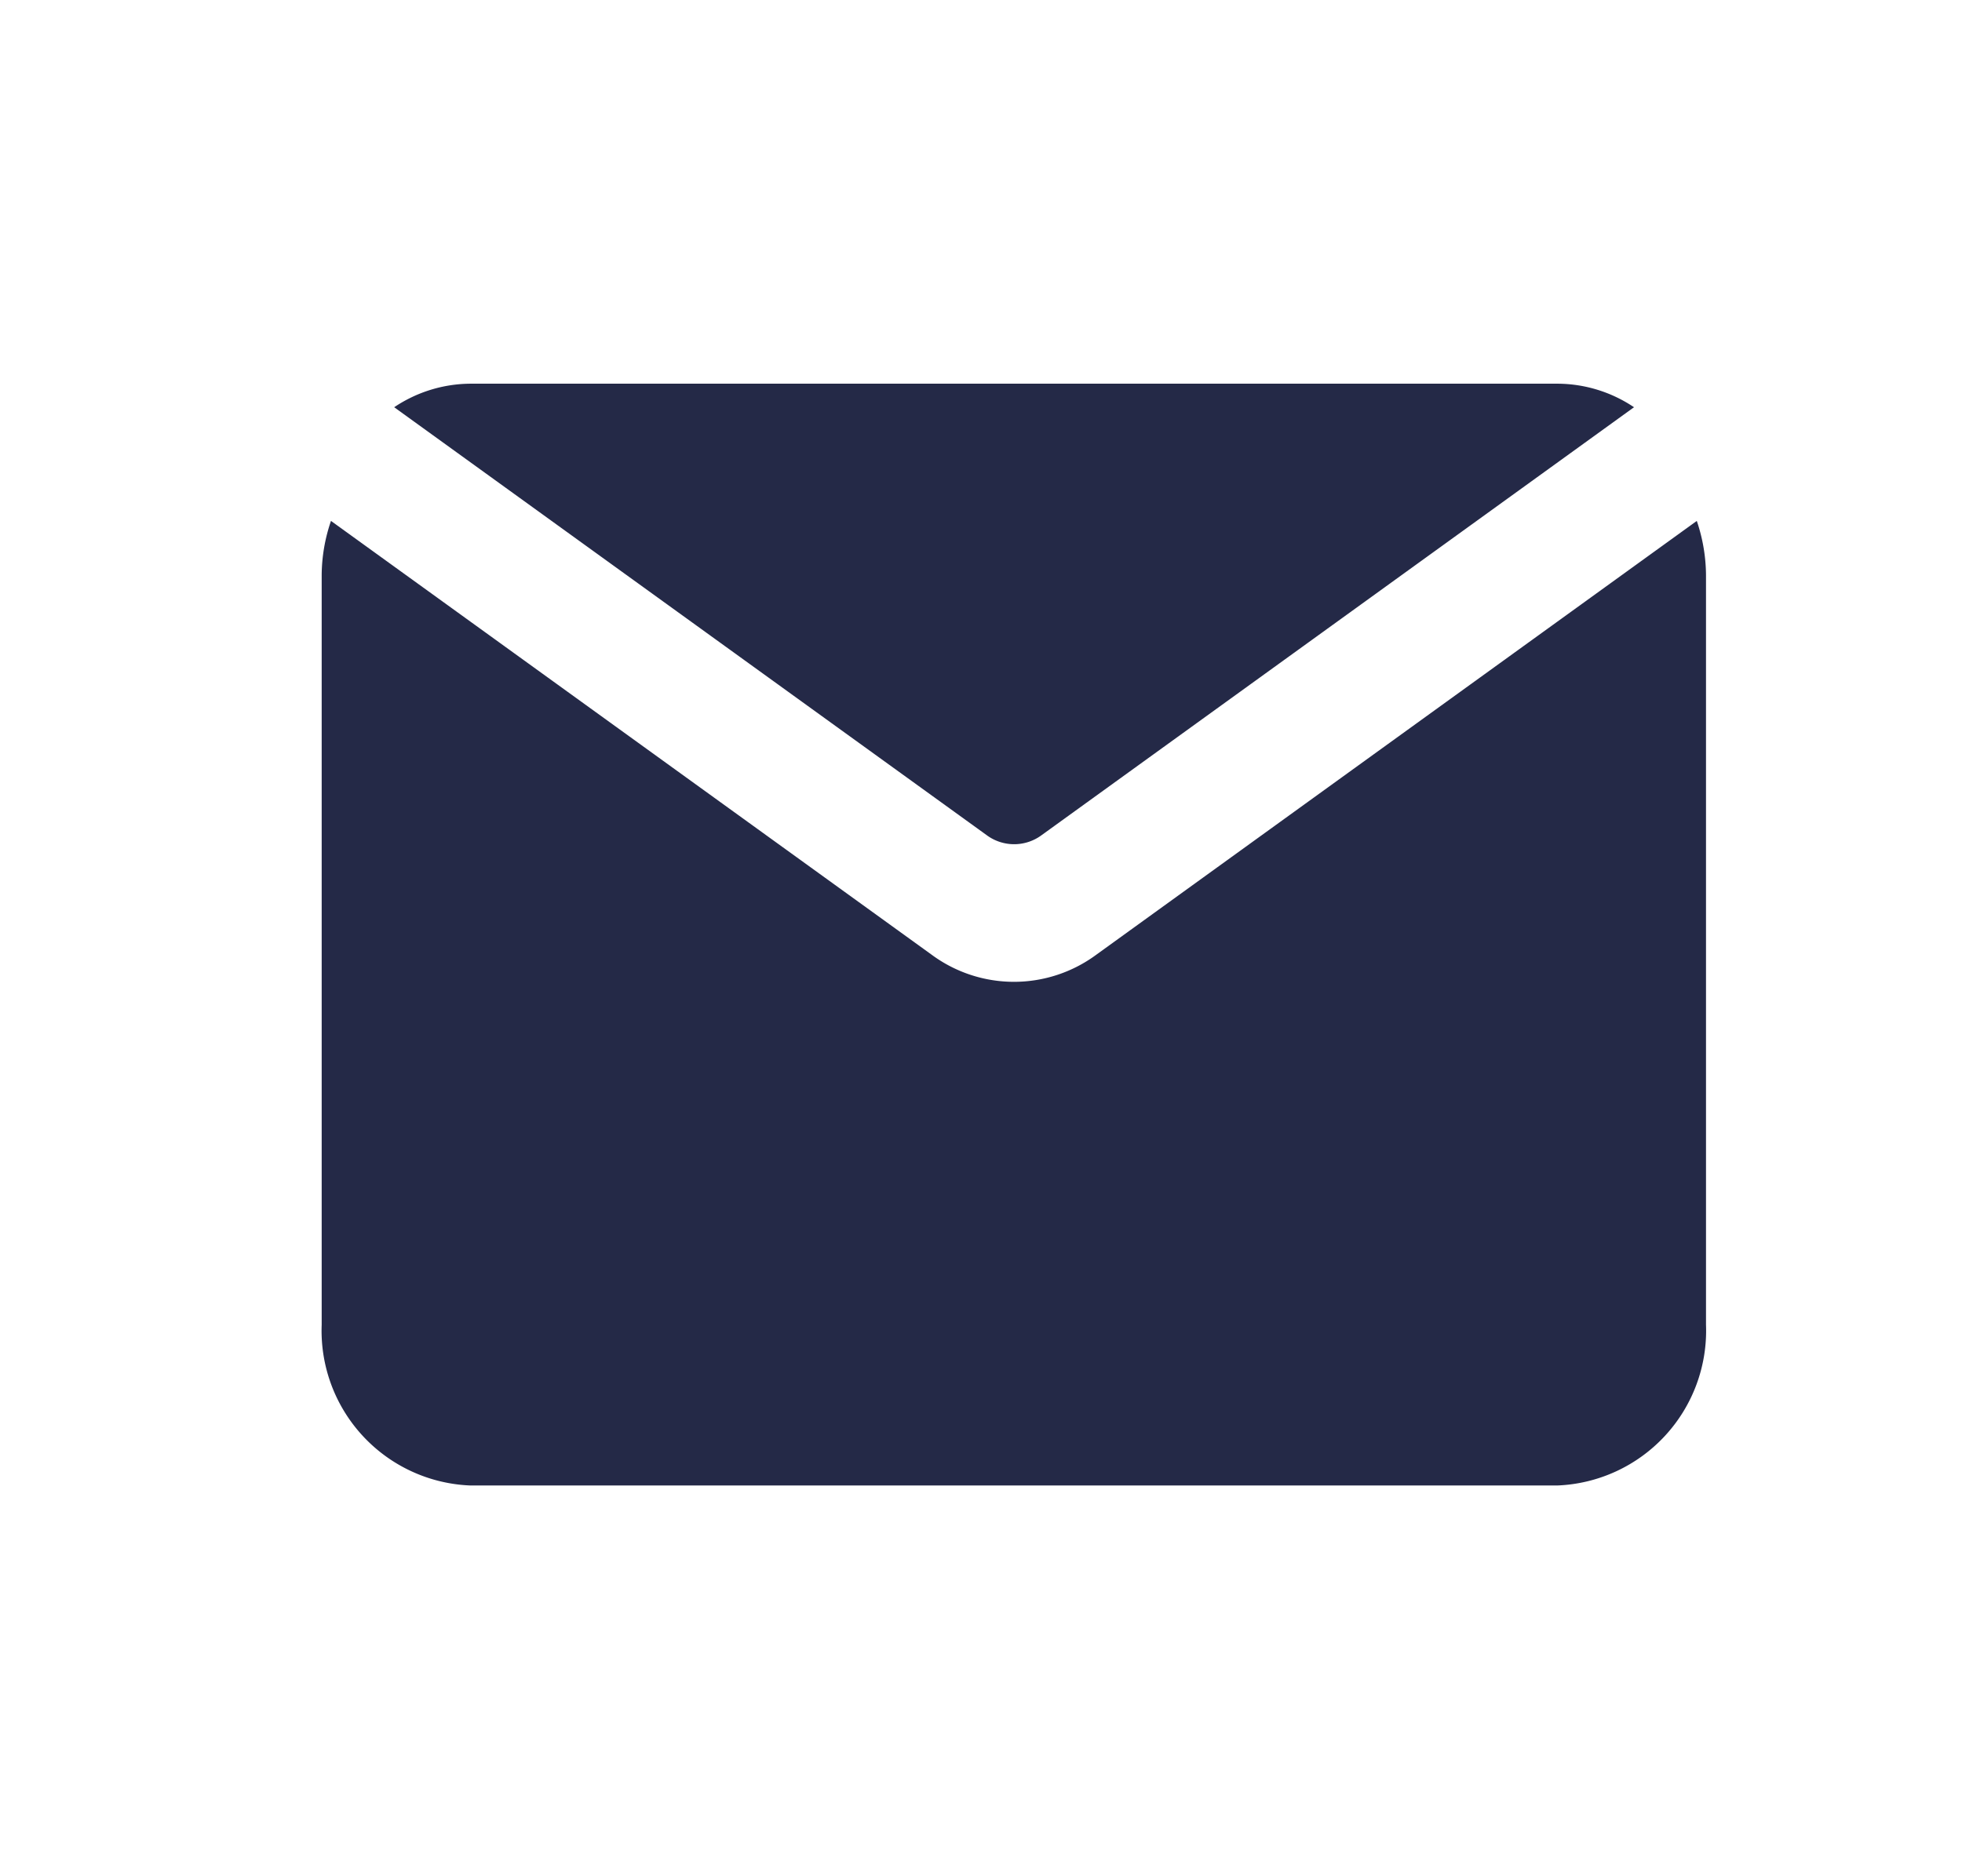 <svg xmlns="http://www.w3.org/2000/svg" xmlns:xlink="http://www.w3.org/1999/xlink" width="23" height="22" viewBox="0 0 23 22">
  <defs>
    <clipPath id="clip-path">
      <rect id="Rectangle_735" data-name="Rectangle 735" width="23" height="22" transform="translate(-12986 -18508)" fill="#fff"/>
    </clipPath>
  </defs>
  <g id="Mask_Group_58" data-name="Mask Group 58" transform="translate(12986 18508)" clip-path="url(#clip-path)">
    <g id="noun-email-6872898" transform="translate(-12988.479 -18521.279)">
      <path id="Path_19952" data-name="Path 19952" d="M7.1,19.025a1.618,1.618,0,0,1,.892-.276h12.75a1.618,1.618,0,0,1,.892.276l-6.945,5.018a.541.541,0,0,1-.643,0Zm8.23,6.42a1.624,1.624,0,0,1-1.929,0L6.359,20.358a1.994,1.994,0,0,0-.109.633v8.793a1.816,1.816,0,0,0,1.739,1.884h12.75a1.816,1.816,0,0,0,1.739-1.884V20.991a2.013,2.013,0,0,0-.108-.633Z" transform="translate(0 -0.971)" fill="#242947"/>
    </g>
  </g>
</svg>
